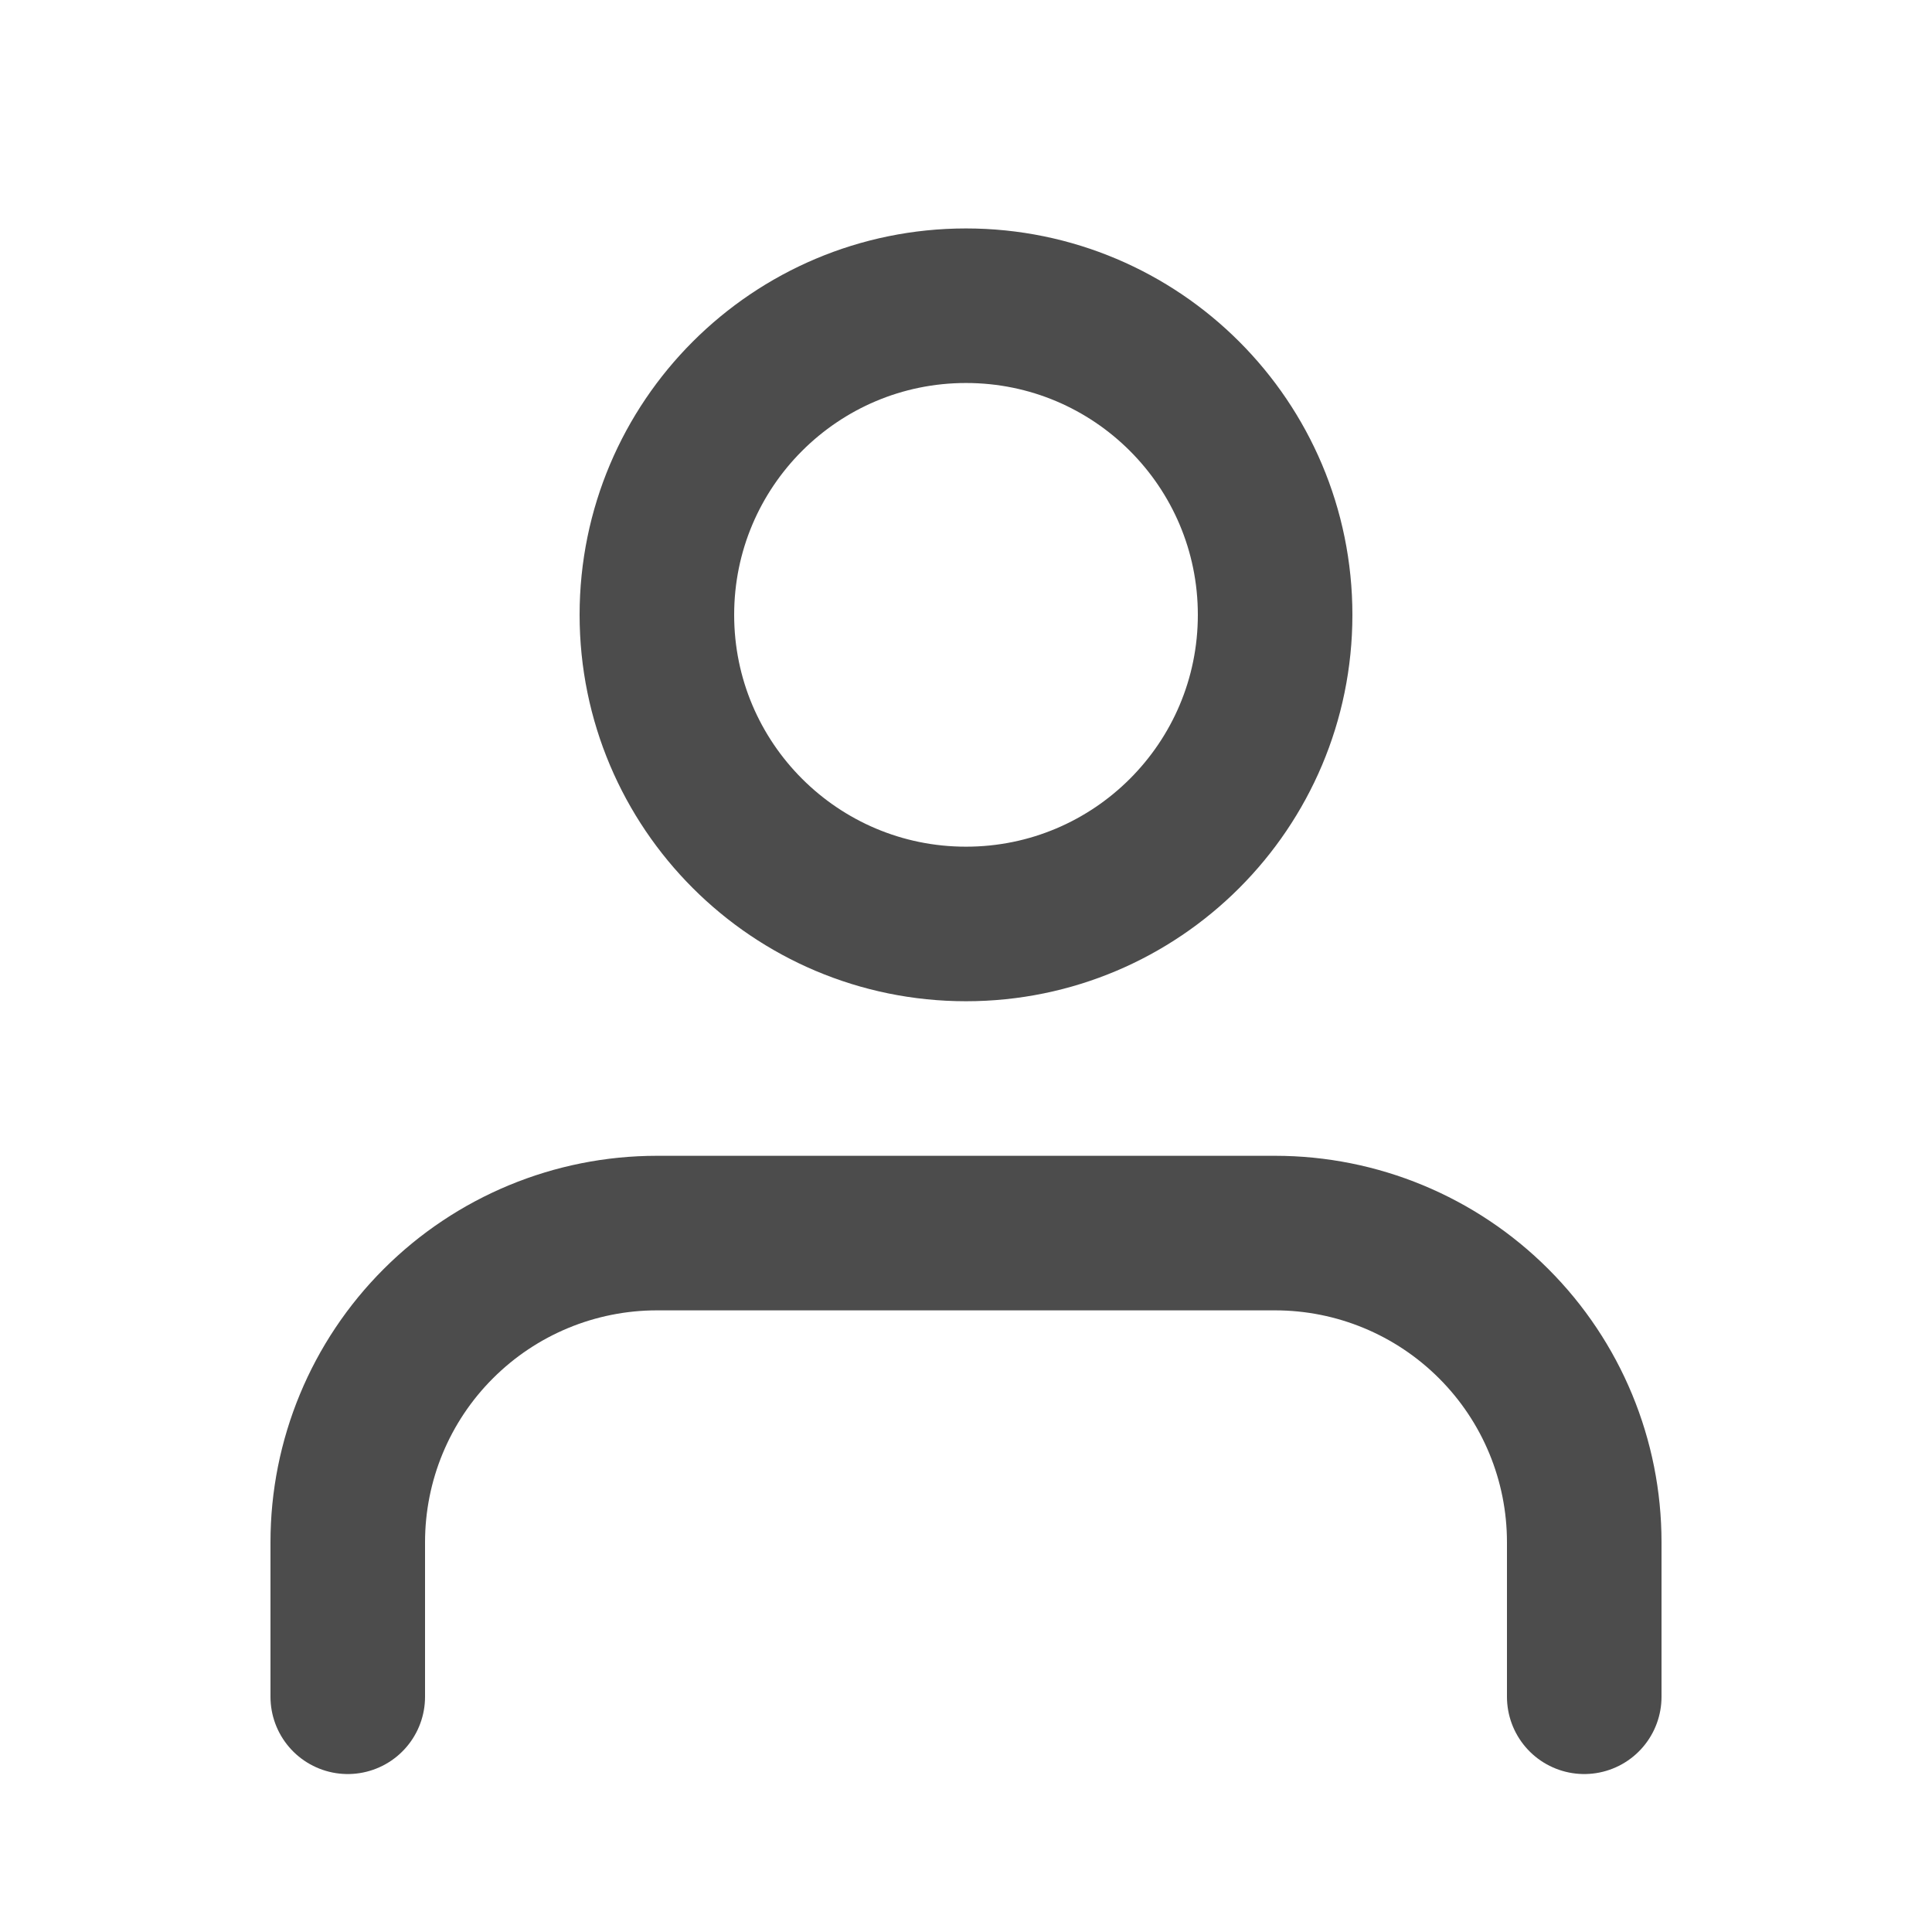 <svg width="25" height="25" viewBox="0 0 25 25" fill="none" xmlns="http://www.w3.org/2000/svg">
<path d="M20.5 21.956V19.956C20.5 18.895 20.079 17.878 19.328 17.128C18.578 16.378 17.561 15.956 16.5 15.956H8.5C7.439 15.956 6.422 16.378 5.672 17.128C4.921 17.878 4.5 18.895 4.5 19.956V21.956" stroke="#4C4C4C" stroke-width="2" stroke-linecap="round" stroke-linejoin="round"/>
<path d="M12.5 11.956C14.709 11.956 16.5 10.165 16.5 7.956C16.5 5.747 14.709 3.956 12.5 3.956C10.291 3.956 8.5 5.747 8.5 7.956C8.5 10.165 10.291 11.956 12.5 11.956Z" stroke="#4C4C4C" stroke-width="2" stroke-linecap="round" stroke-linejoin="round"/>
</svg>
